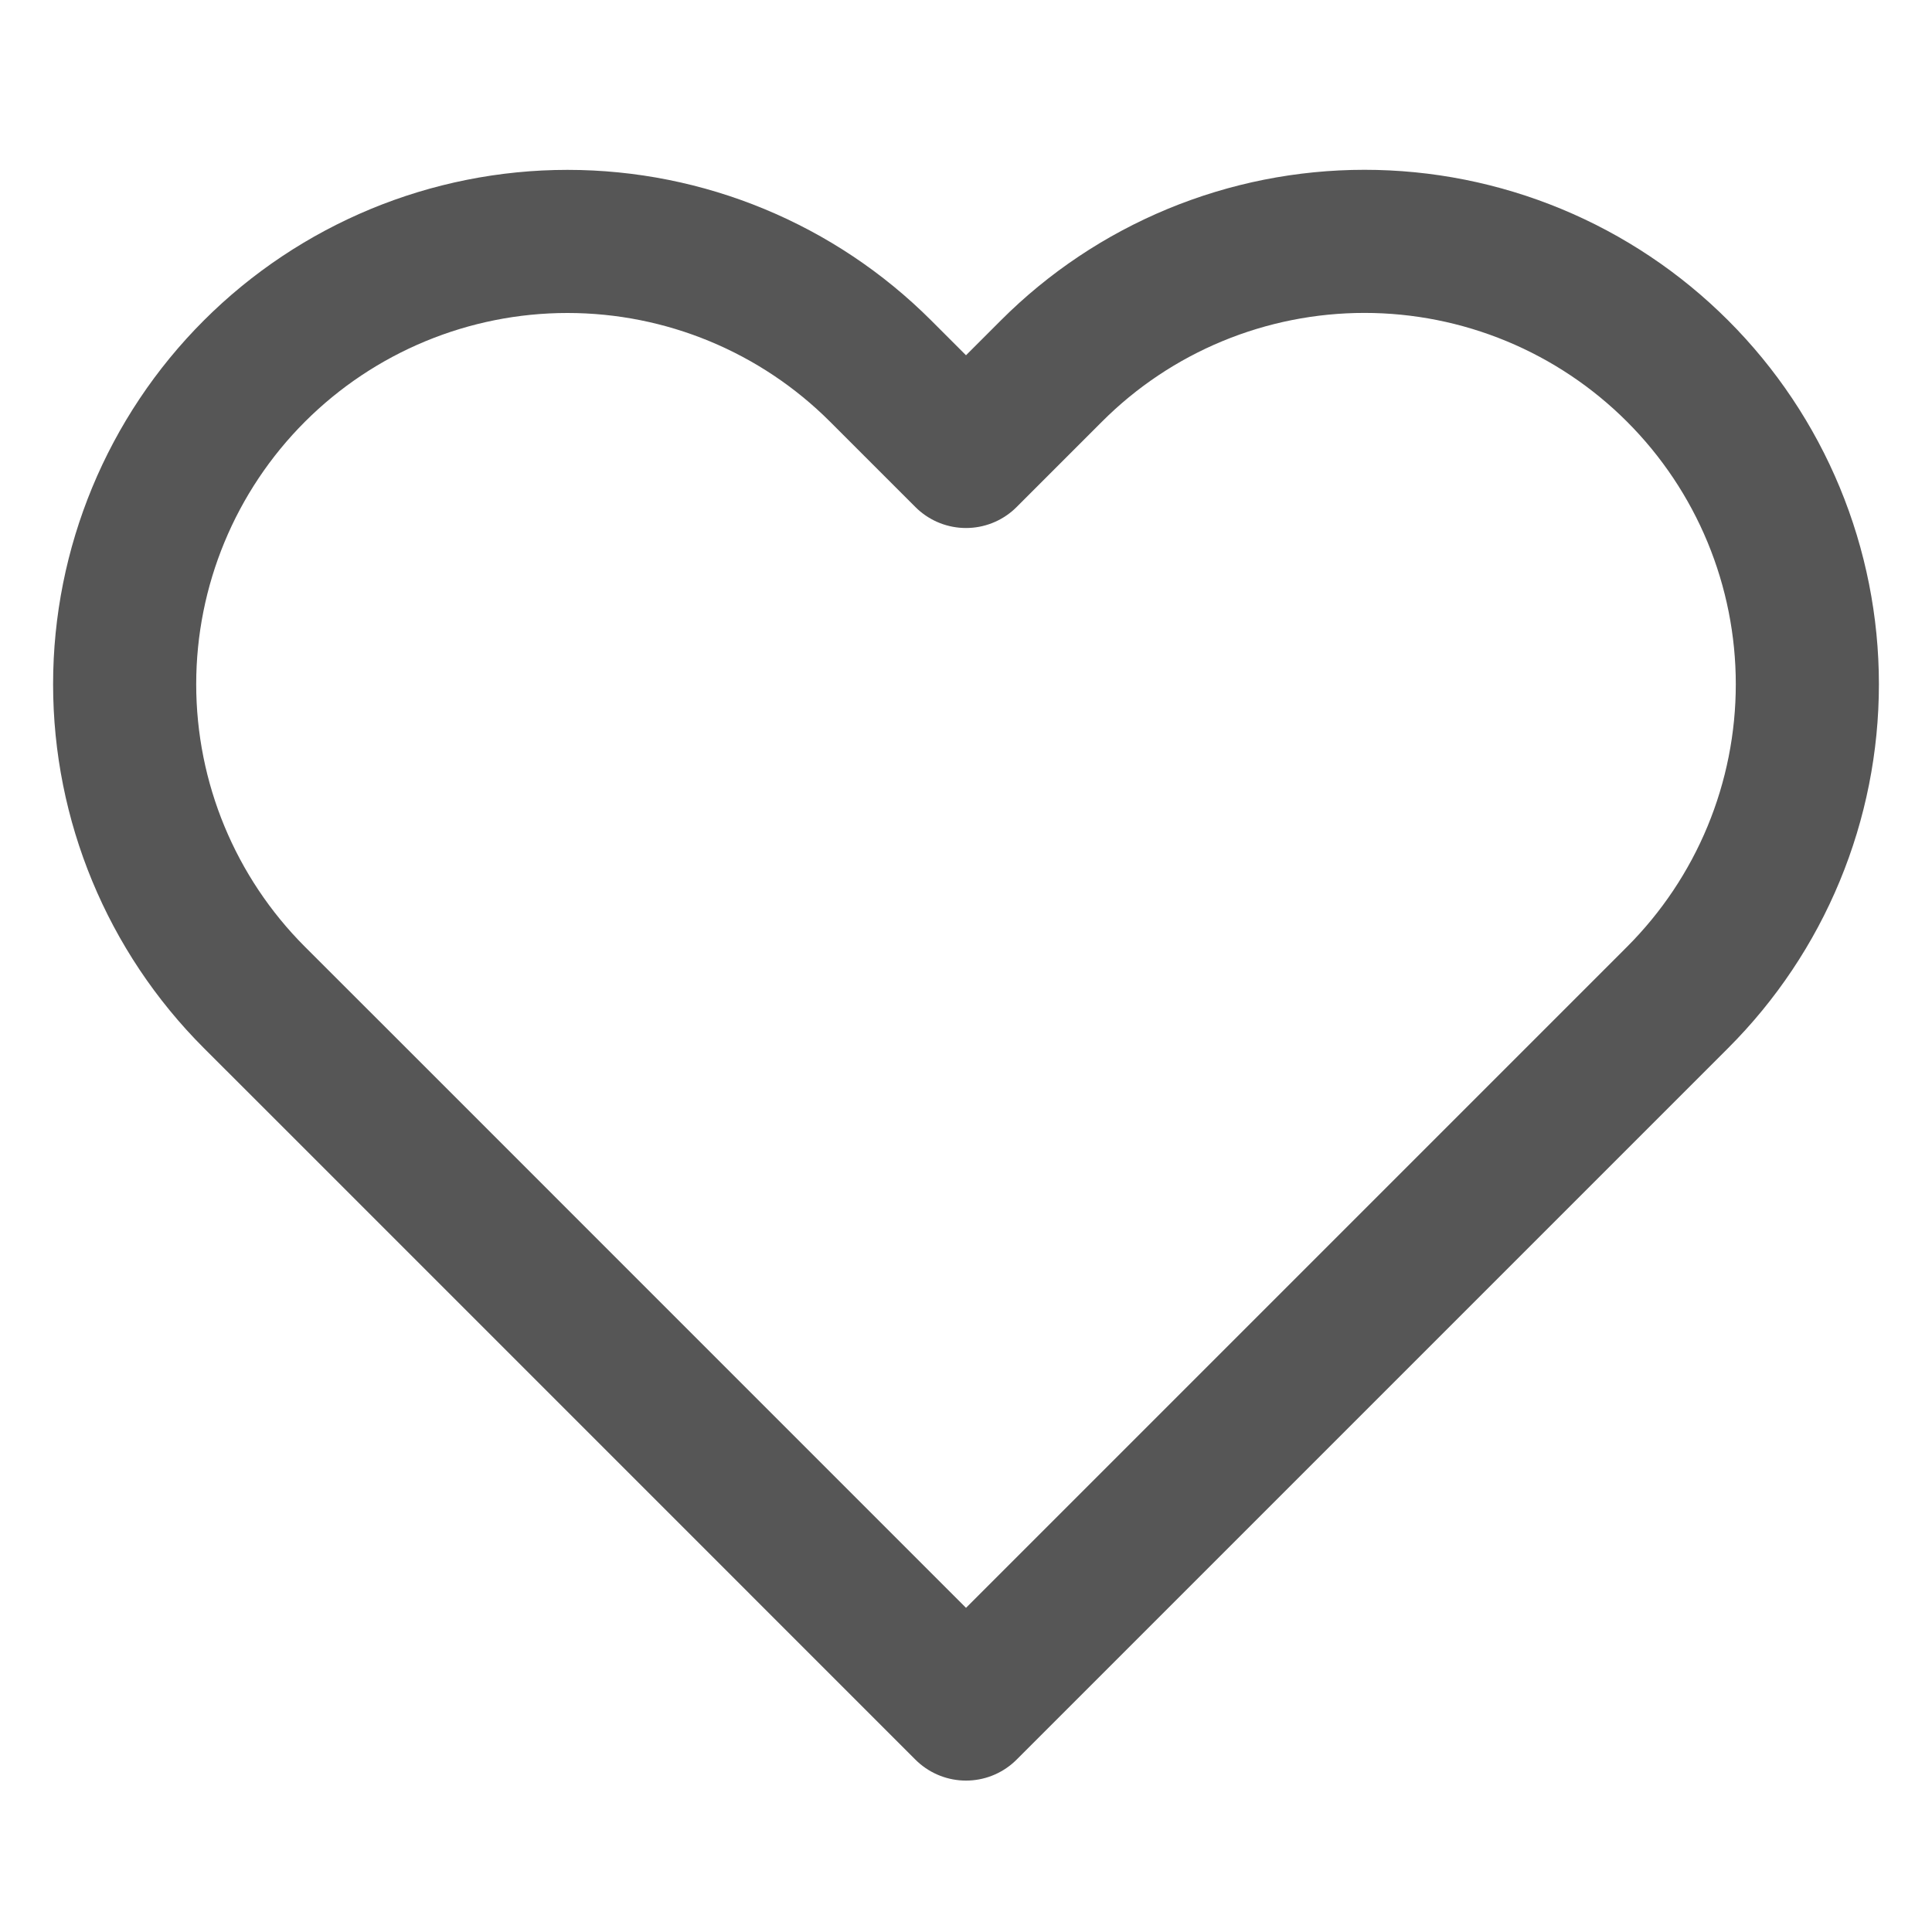 <svg width="27" height="27" viewBox="0 0 27 27" fill="none" xmlns="http://www.w3.org/2000/svg">
<path d="M23.445 5.186C22.87 4.611 22.188 4.155 21.437 3.844C20.686 3.533 19.882 3.373 19.069 3.373C18.256 3.373 17.451 3.533 16.7 3.844C15.949 4.155 15.267 4.611 14.693 5.186L13.5 6.379L12.307 5.186C11.147 4.026 9.573 3.374 7.931 3.374C6.29 3.374 4.716 4.026 3.555 5.186C2.394 6.347 1.742 7.921 1.742 9.562C1.742 11.204 2.394 12.778 3.555 13.939L4.748 15.131L13.5 23.884L22.253 15.131L23.445 13.939C24.02 13.364 24.476 12.682 24.787 11.931C25.098 11.18 25.258 10.375 25.258 9.562C25.258 8.75 25.098 7.945 24.787 7.194C24.476 6.443 24.02 5.761 23.445 5.186V5.186Z" stroke="#565656" stroke-width="2" stroke-linecap="round" stroke-linejoin="round"/>
</svg>
